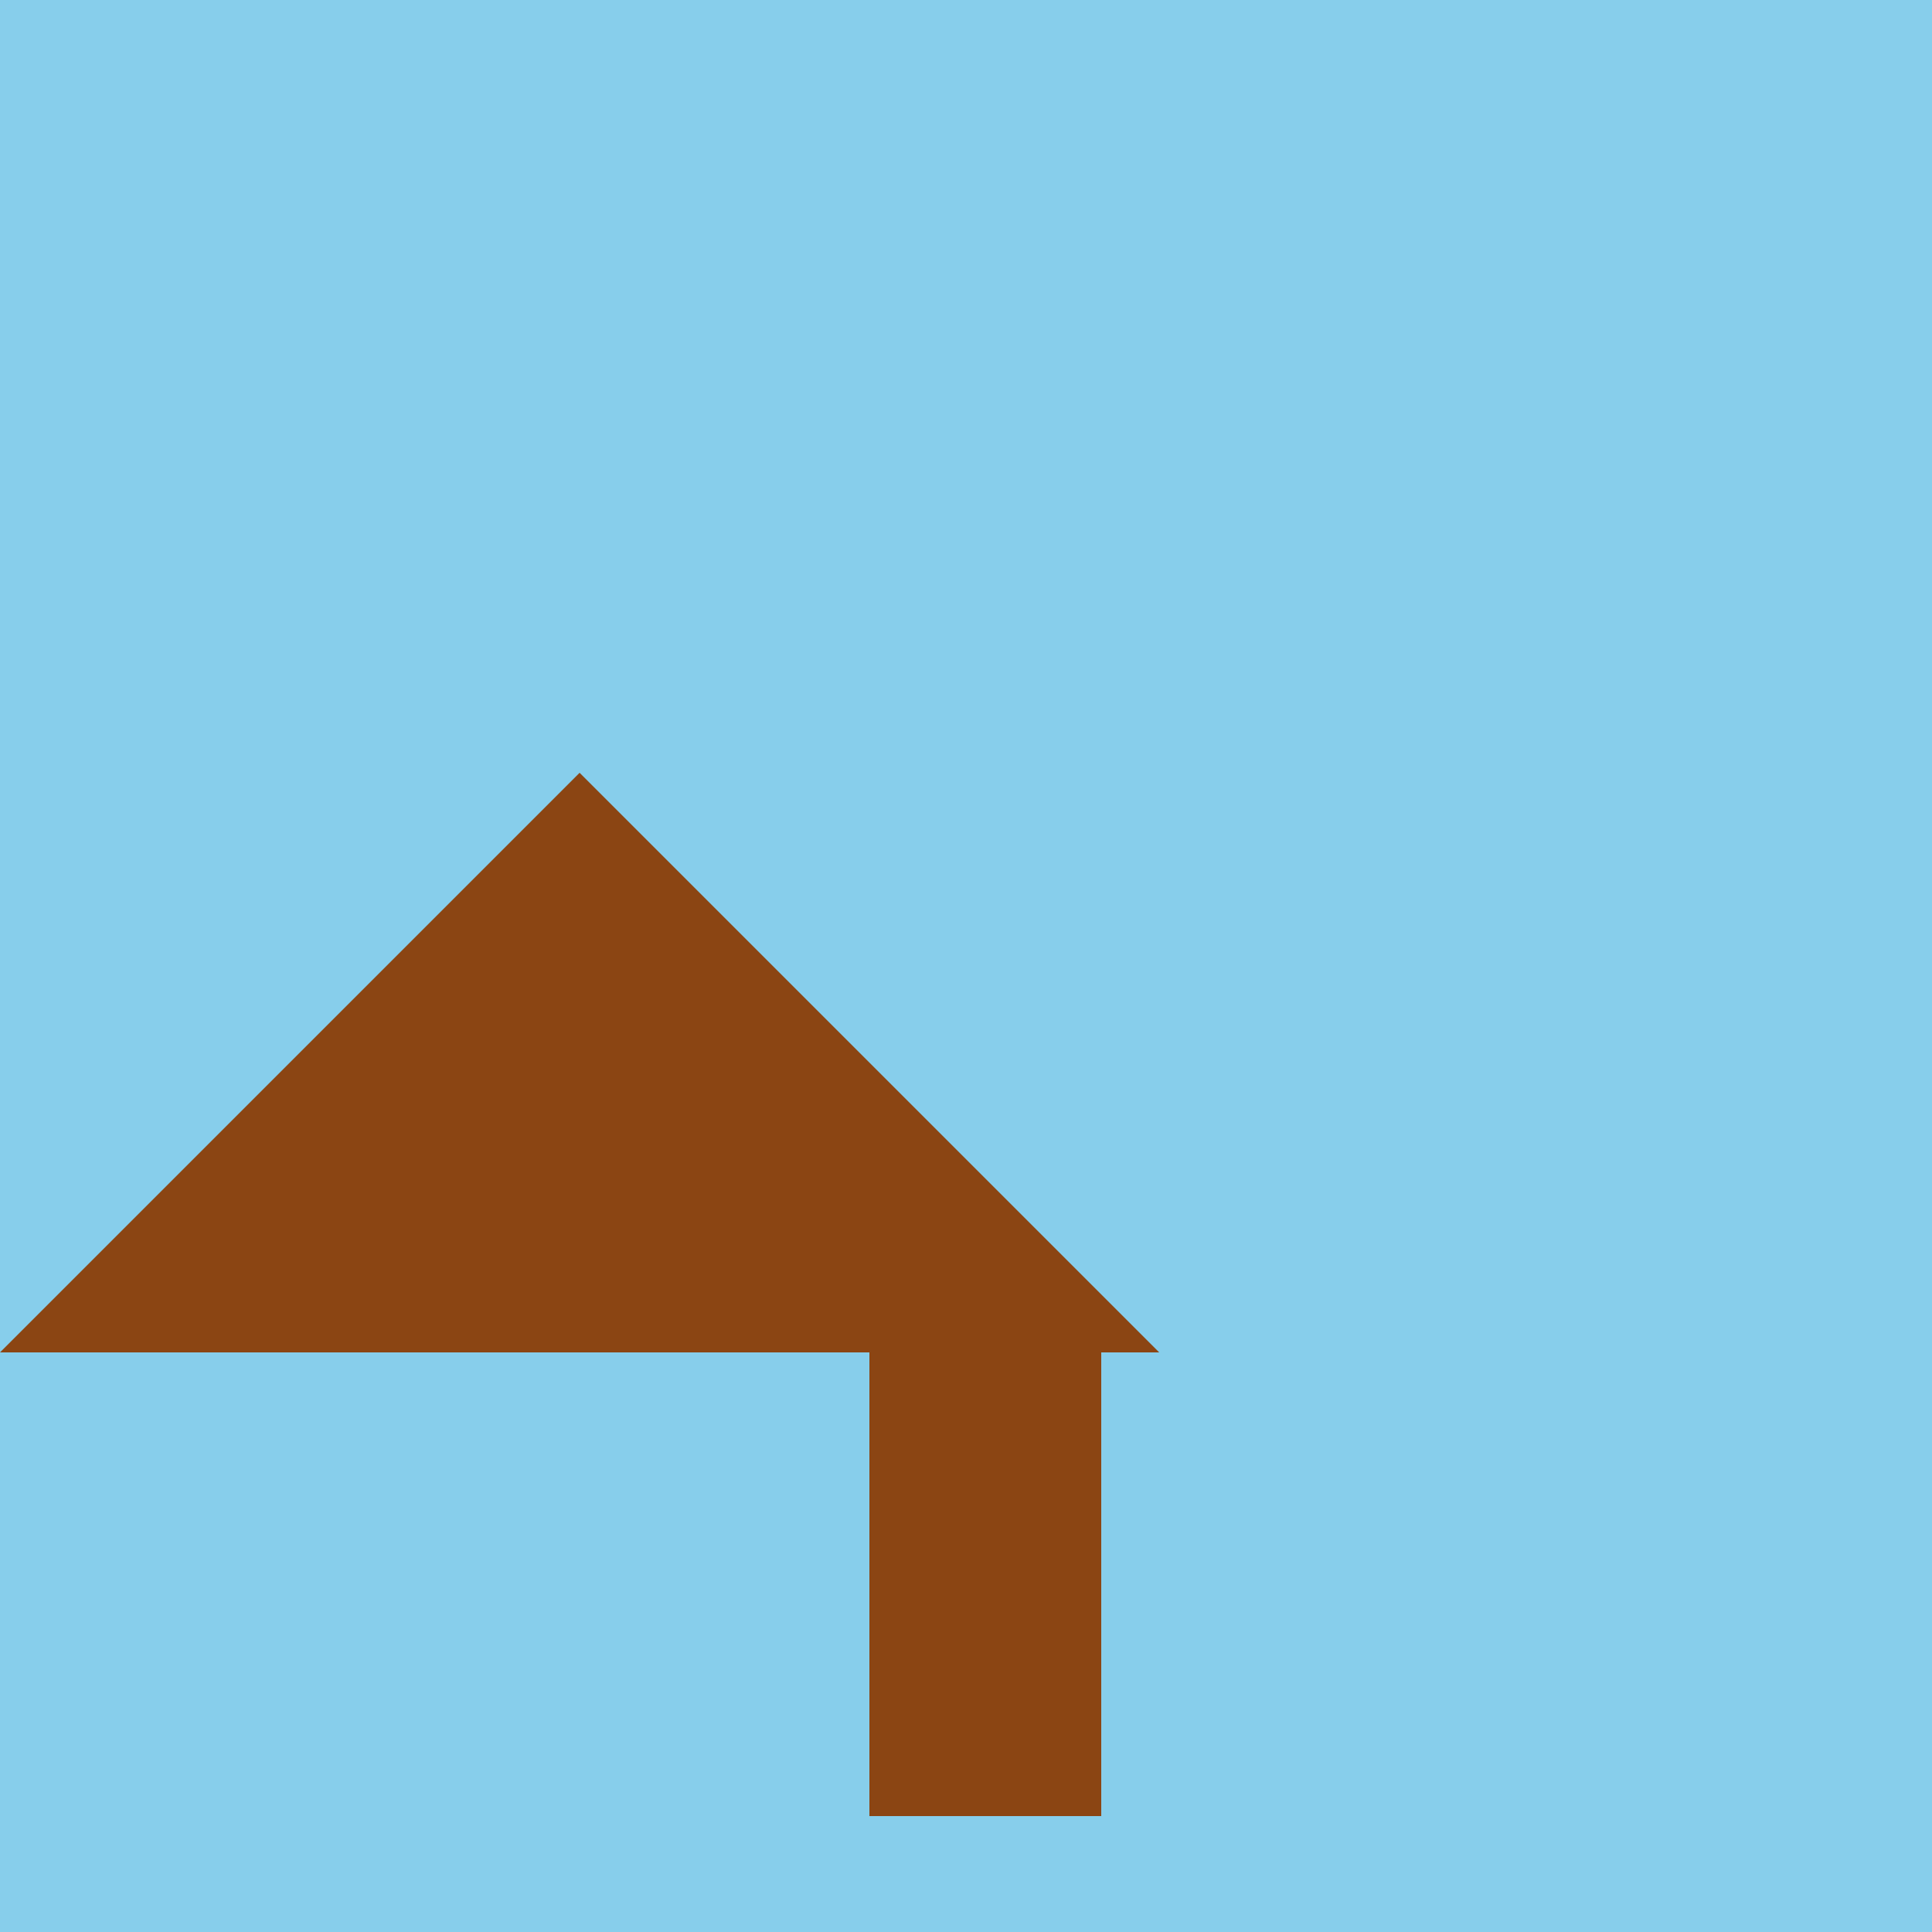 <!--

Generated by DrawGPT.
Free, open source, AI generated images in SVG, PNG, and HTML Canvas format.
https://drawgpt.ai

Created: 2023-09-26T20:14:16.580Z
Link: https://drawgpt.ai/prompt/58621/

-->
<svg xmlns="http://www.w3.org/2000/svg" xmlns:xlink="http://www.w3.org/1999/xlink" width="500" height="500"><defs><radialGradient id="c2s_1" cx="255px" cy="300px" r="90px" fx="255px" fy="300px" gradientUnits="userSpaceOnUse"/></defs><g><rect fill="#87CEEB" stroke="none" x="0" y="0" width="512" height="512"/><path fill="#8B4513" stroke="none" paint-order="stroke fill markers" d=" M 0 350 L 150 200 L 300 350 Z"/><rect fill="#8B4513" stroke="none" x="225" y="350" width="60" height="120"/><path fill="url(#c2s_1)" stroke="none" paint-order="stroke fill markers" d=" M 345 300 A 90 90 0 1 1 345 299.91 Z"/></g></svg>